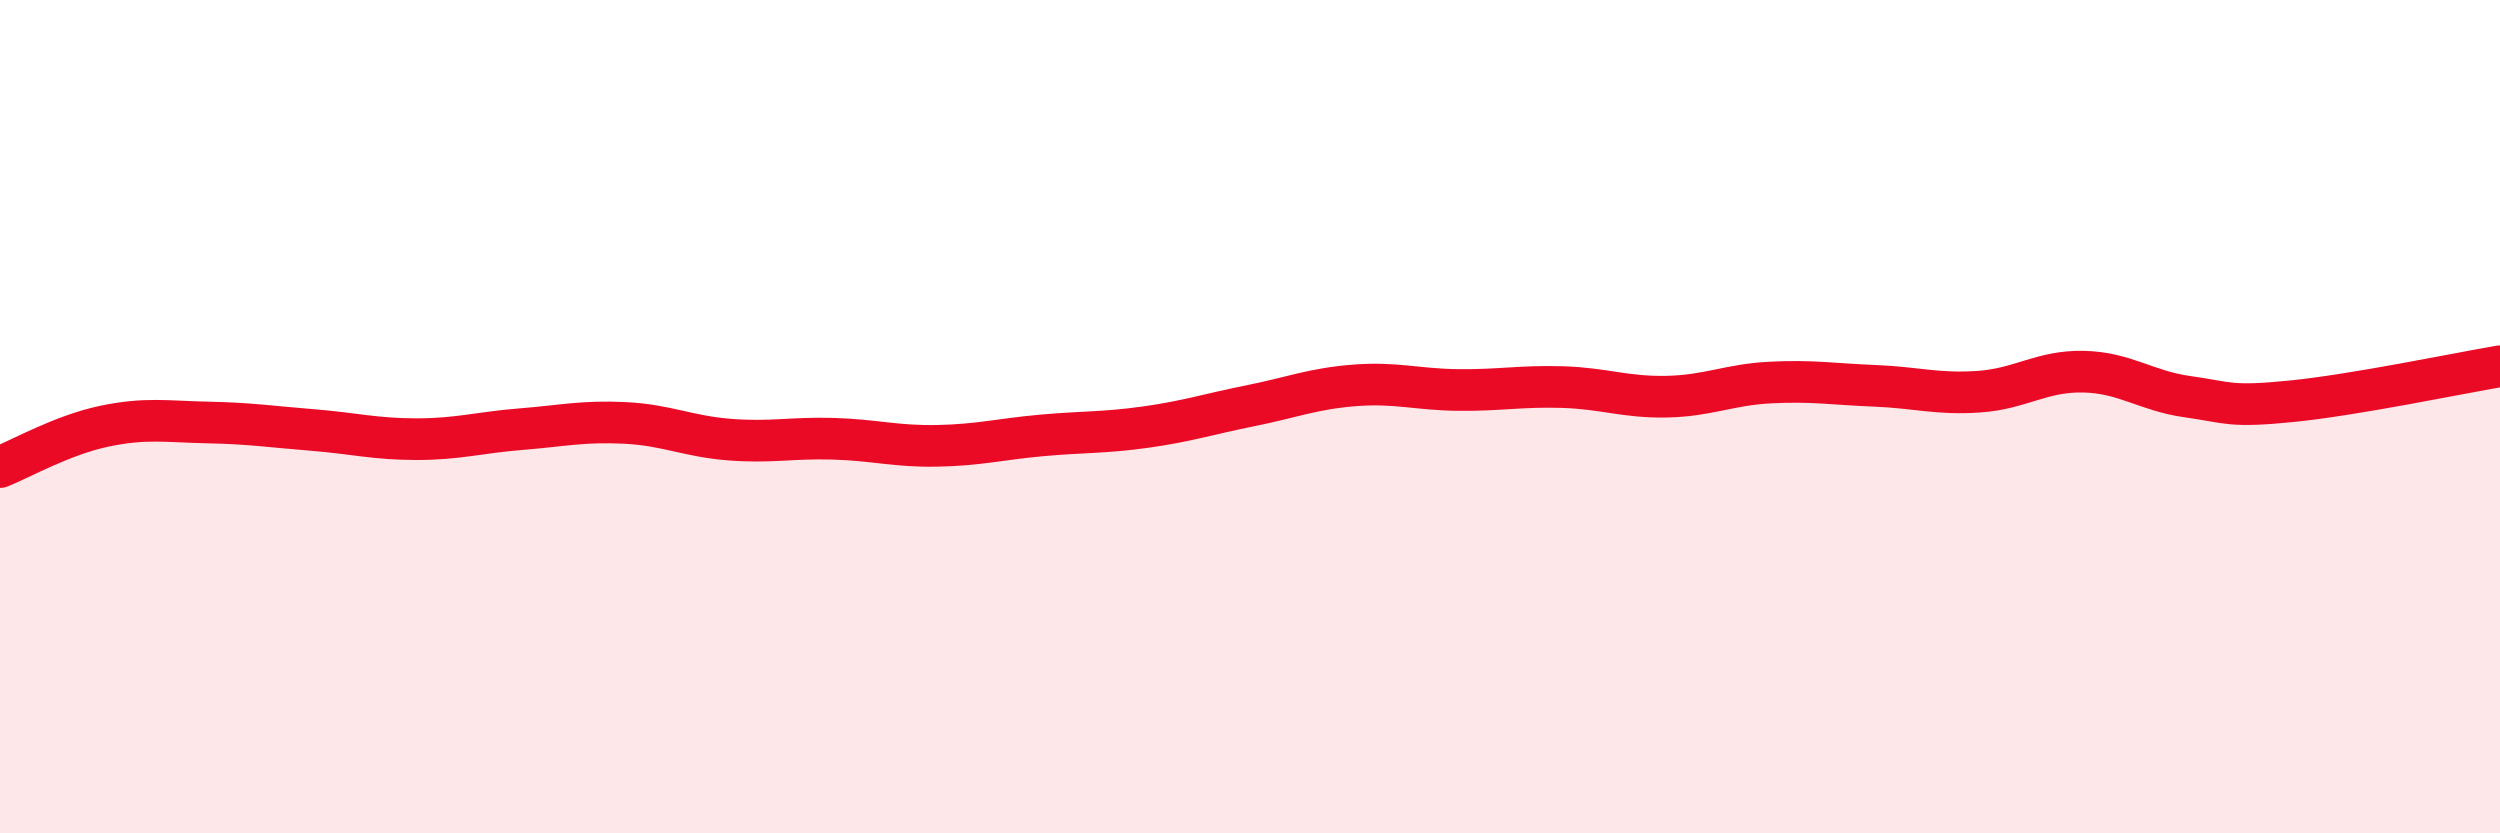 
    <svg width="60" height="20" viewBox="0 0 60 20" xmlns="http://www.w3.org/2000/svg">
      <path
        d="M 0,11.21 C 0.5,11.01 1.5,10.44 2.5,10.23 C 3.5,10.02 4,10.12 5,10.14 C 6,10.16 6.5,10.24 7.5,10.32 C 8.5,10.4 9,10.54 10,10.54 C 11,10.54 11.5,10.38 12.5,10.3 C 13.5,10.22 14,10.1 15,10.15 C 16,10.2 16.5,10.47 17.5,10.55 C 18.5,10.63 19,10.5 20,10.53 C 21,10.56 21.5,10.72 22.5,10.7 C 23.5,10.68 24,10.54 25,10.45 C 26,10.36 26.5,10.39 27.5,10.25 C 28.5,10.11 29,9.94 30,9.74 C 31,9.54 31.5,9.33 32.5,9.25 C 33.5,9.17 34,9.35 35,9.36 C 36,9.37 36.5,9.26 37.5,9.29 C 38.5,9.32 39,9.54 40,9.52 C 41,9.5 41.5,9.23 42.5,9.18 C 43.5,9.13 44,9.22 45,9.26 C 46,9.3 46.5,9.47 47.5,9.4 C 48.5,9.33 49,8.9 50,8.92 C 51,8.94 51.5,9.38 52.5,9.52 C 53.5,9.66 53.5,9.78 55,9.63 C 56.5,9.48 59,8.96 60,8.79L60 20L0 20Z"
        fill="#EB0A25"
        opacity="0.1"
        stroke-linecap="round"
        stroke-linejoin="round"
      />
      <path
        d="M 0,11.21 C 0.5,11.01 1.5,10.44 2.5,10.23 C 3.5,10.02 4,10.12 5,10.14 C 6,10.16 6.5,10.24 7.5,10.32 C 8.5,10.4 9,10.54 10,10.54 C 11,10.54 11.5,10.38 12.5,10.3 C 13.5,10.22 14,10.1 15,10.15 C 16,10.2 16.5,10.47 17.5,10.55 C 18.5,10.63 19,10.5 20,10.53 C 21,10.56 21.5,10.72 22.5,10.7 C 23.5,10.68 24,10.54 25,10.45 C 26,10.36 26.5,10.39 27.5,10.25 C 28.5,10.11 29,9.94 30,9.74 C 31,9.54 31.5,9.33 32.5,9.25 C 33.5,9.17 34,9.35 35,9.36 C 36,9.37 36.5,9.26 37.5,9.29 C 38.5,9.32 39,9.54 40,9.52 C 41,9.5 41.5,9.23 42.5,9.18 C 43.5,9.13 44,9.22 45,9.26 C 46,9.3 46.5,9.47 47.5,9.4 C 48.5,9.33 49,8.9 50,8.92 C 51,8.94 51.5,9.38 52.5,9.52 C 53.5,9.66 53.5,9.78 55,9.63 C 56.5,9.48 59,8.96 60,8.79"
        stroke="#EB0A25"
        stroke-width="1"
        fill="none"
        stroke-linecap="round"
        stroke-linejoin="round"
      />
    </svg>
  